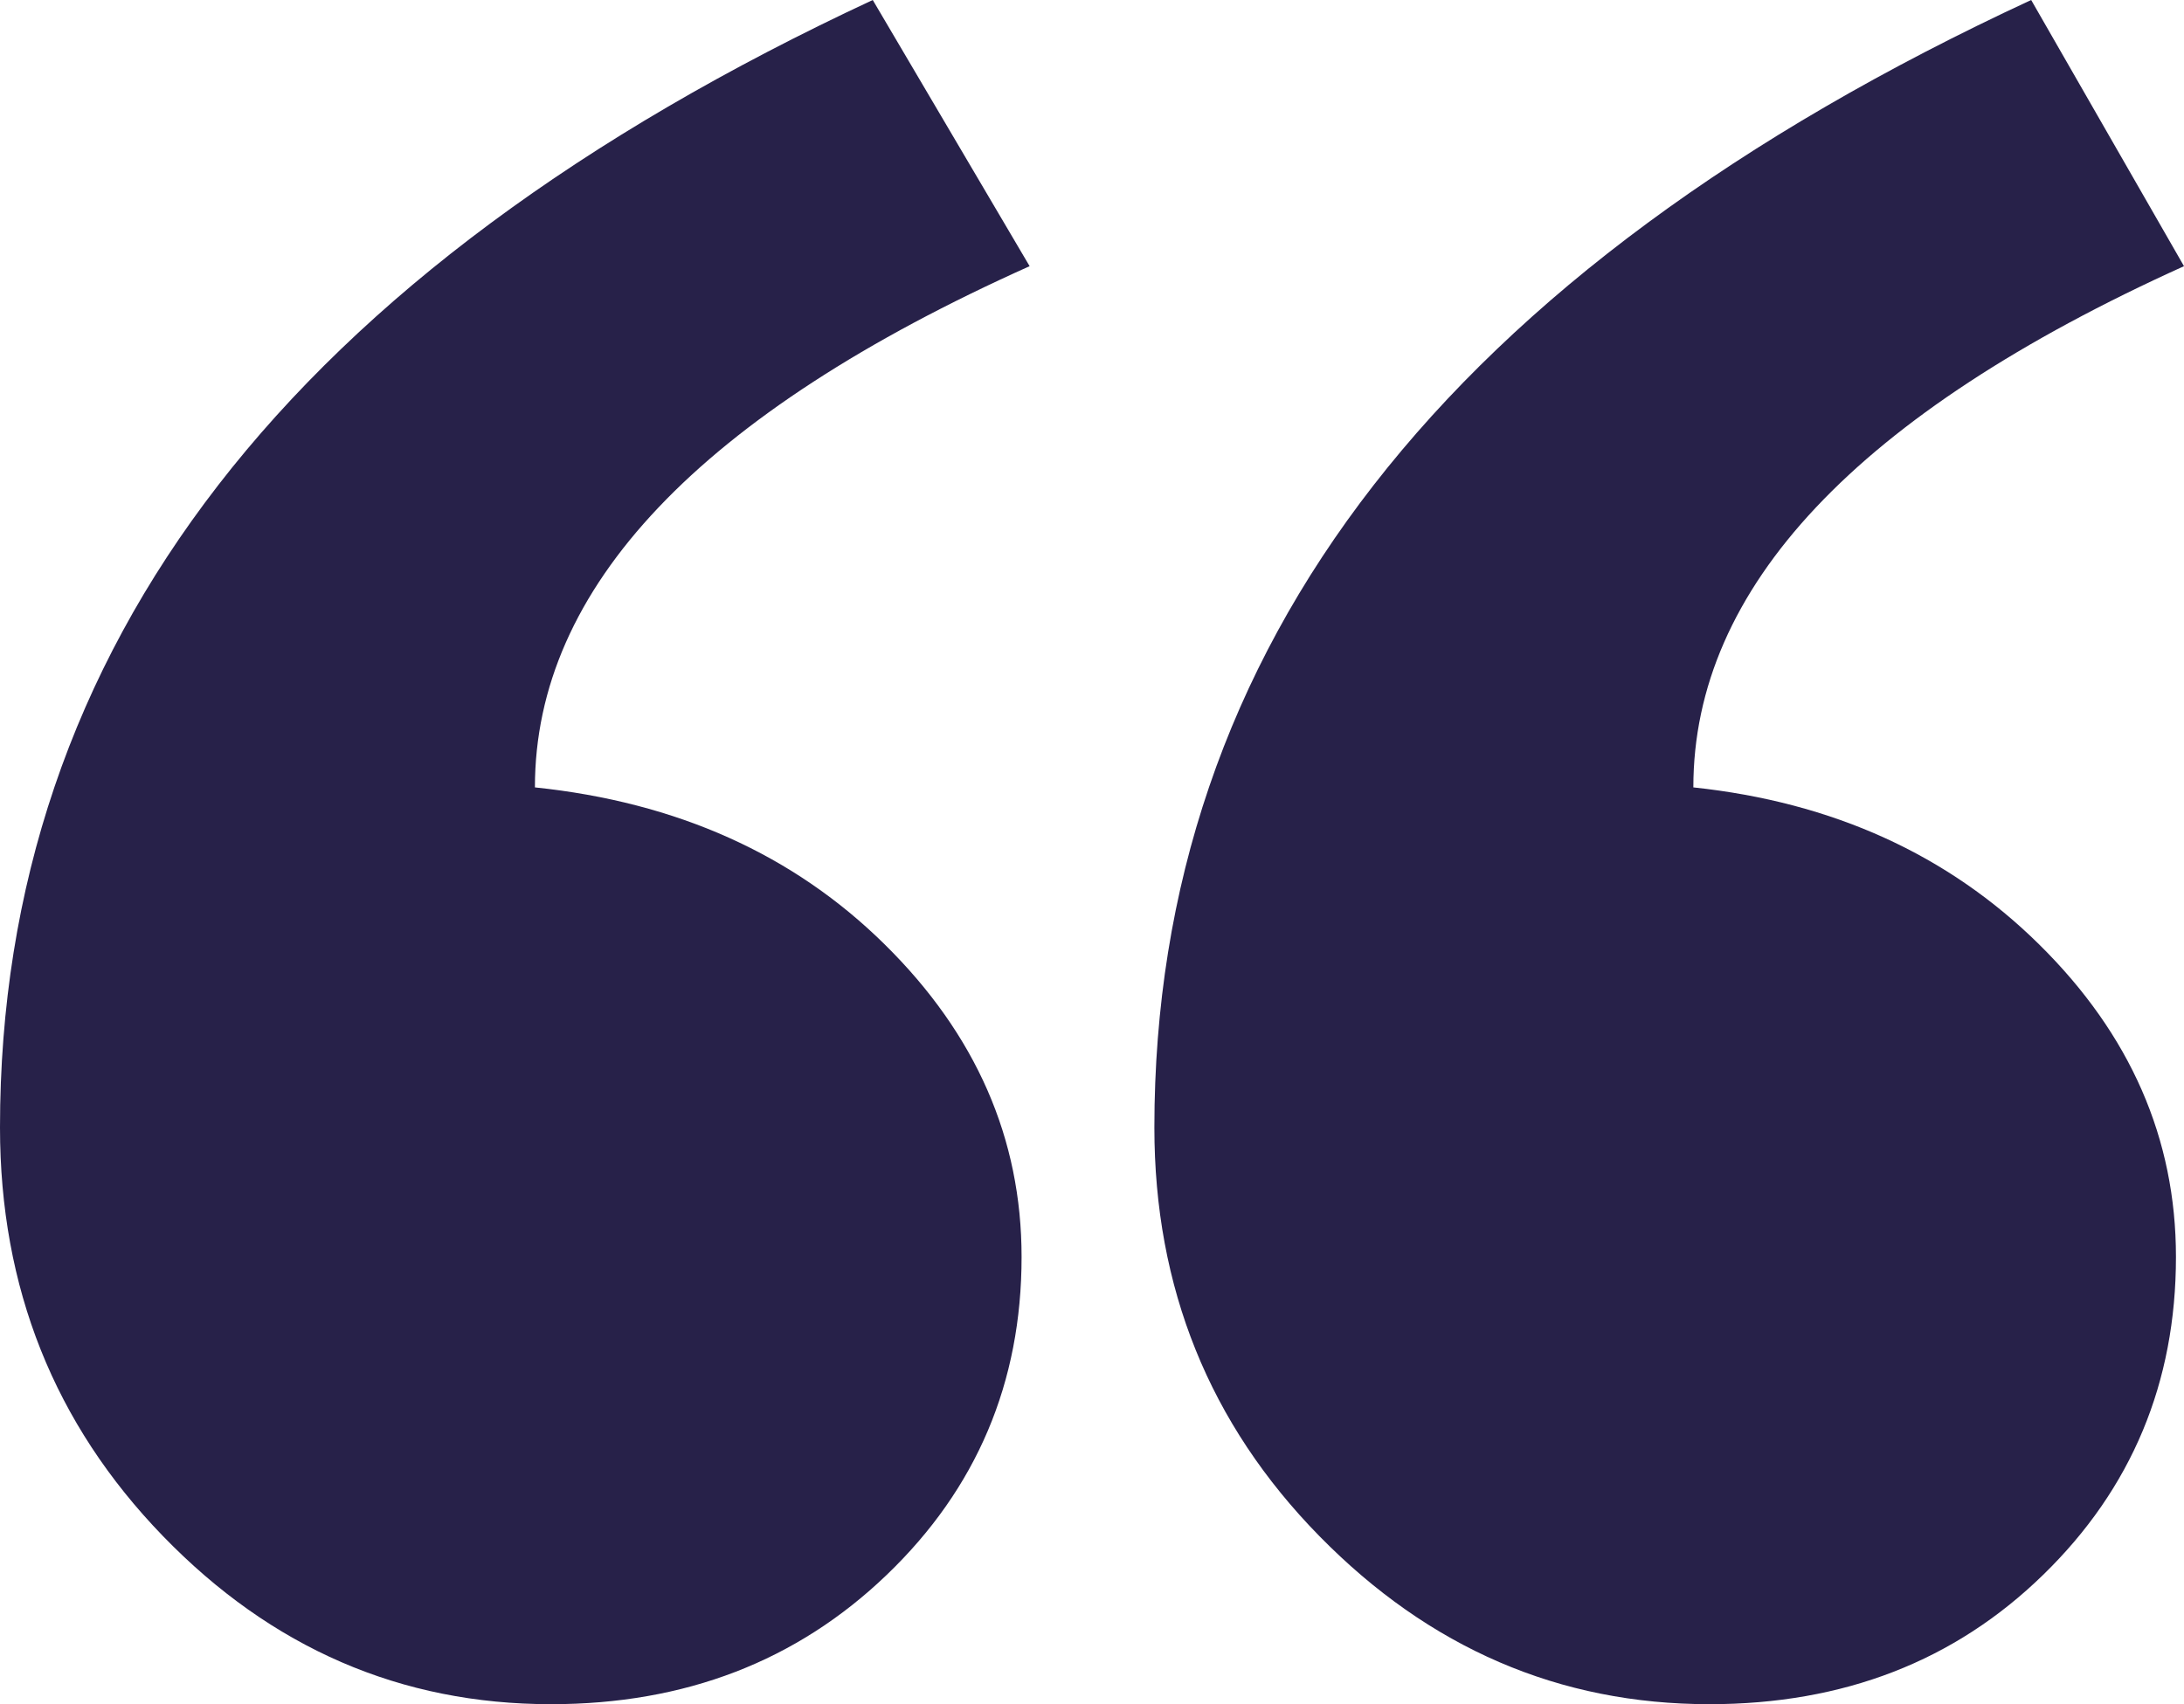 <?xml version="1.0" encoding="utf-8"?>
<svg xmlns="http://www.w3.org/2000/svg" fill="none" height="32" viewBox="0 0 41 32" width="41">
<path clip-rule="evenodd" d="M41 4.998C34.859 7.774 31.789 11.037 31.789 14.785C34.406 15.063 36.571 16.046 38.282 17.735C39.993 19.424 40.849 21.38 40.849 23.601C40.849 25.961 40.019 27.951 38.357 29.57C36.696 31.19 34.608 32 32.091 32C29.272 32 26.831 30.947 24.767 28.842C22.703 26.736 21.671 24.179 21.671 21.171C21.671 12.148 27.158 5.09 38.131 0L41 4.998ZM19.329 4.998C13.137 7.774 10.042 11.037 10.042 14.785C12.71 15.063 14.899 16.046 16.61 17.735C18.322 19.424 19.178 21.38 19.178 23.601C19.178 25.961 18.334 27.951 16.648 29.57C14.962 31.19 12.861 32 10.344 32C7.525 32 5.096 30.947 3.058 28.842C1.019 26.736 0 24.179 0 21.171C0 12.148 5.461 5.09 16.384 0L19.329 4.998Z" fill="#272149" fill-rule="evenodd"/>
</svg>